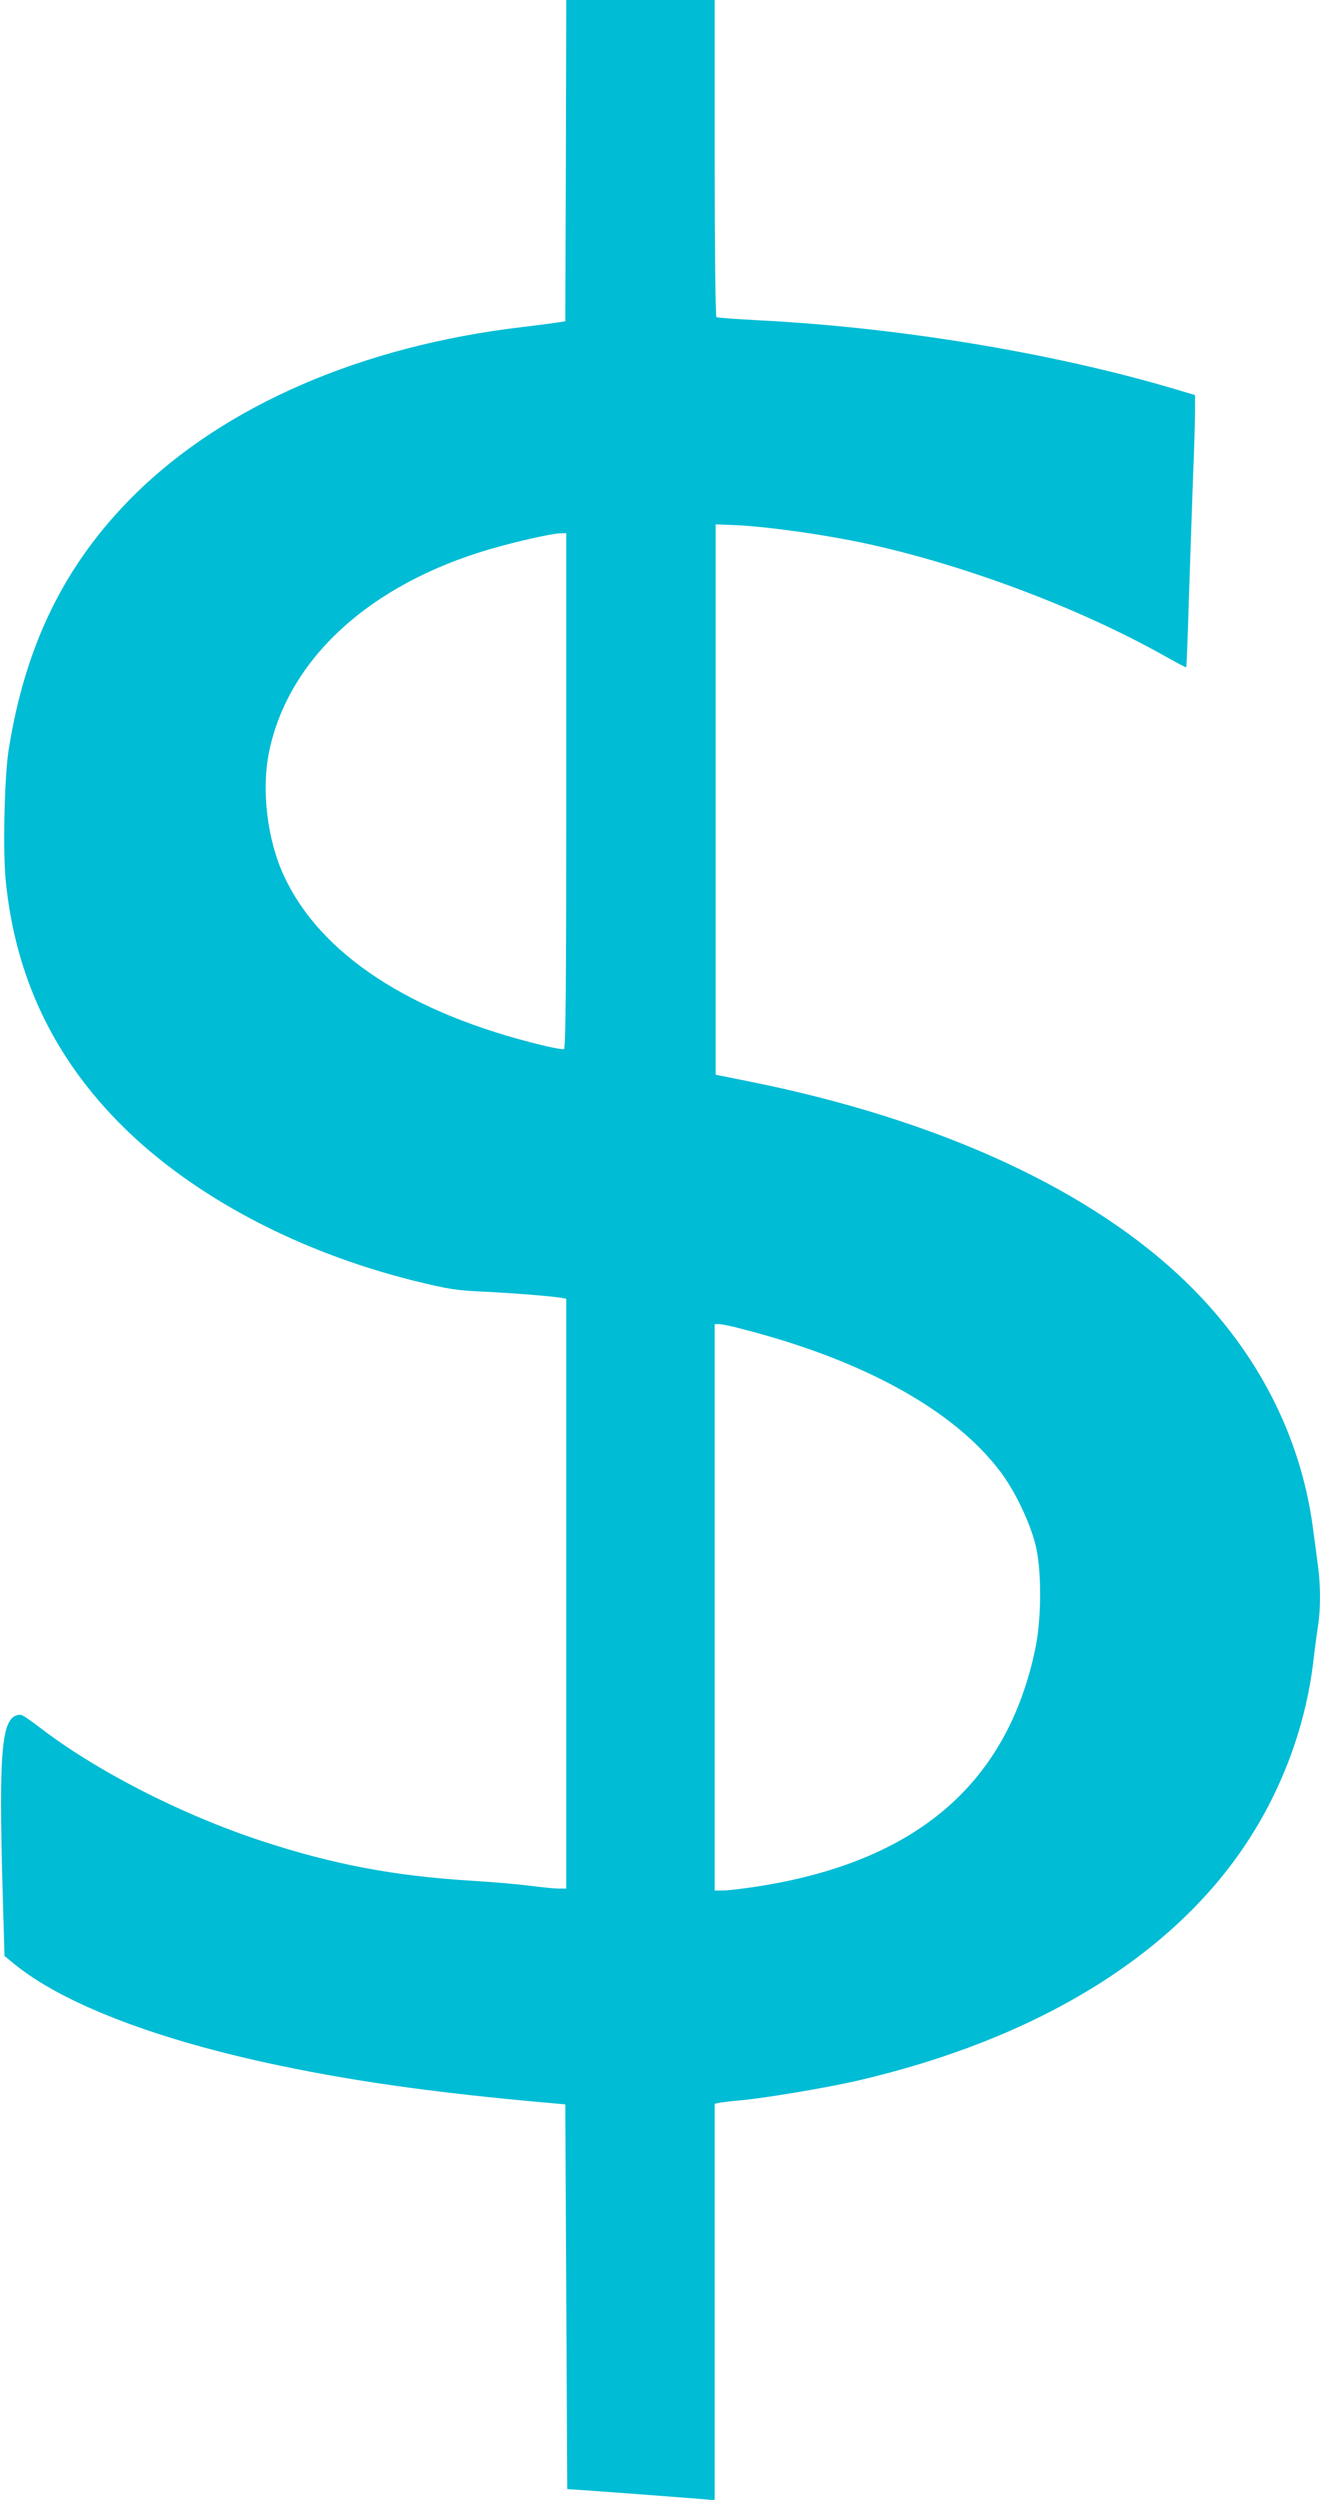 <?xml version="1.0" standalone="no"?>
<!DOCTYPE svg PUBLIC "-//W3C//DTD SVG 20010904//EN"
 "http://www.w3.org/TR/2001/REC-SVG-20010904/DTD/svg10.dtd">
<svg version="1.0" xmlns="http://www.w3.org/2000/svg"
 width="676pt" height="1280pt" viewBox="0 0 676 1280"
 preserveAspectRatio="xMidYMid meet">
<g transform="translate(0,1280) scale(0.1,-0.1)"
fill="#00bcd4" stroke="none">
<path d="M2898 11978 l-3 -823 -45 -7 c-25 -4 -105 -14 -178 -23 -821 -97
-1523 -402 -1986 -861 -352 -350 -555 -761 -641 -1299 -22 -135 -31 -516 -16
-670 48 -496 246 -912 600 -1263 364 -360 899 -643 1496 -791 171 -42 214 -49
360 -55 141 -7 356 -24 393 -32 l22 -4 0 -1510 0 -1510 -39 0 c-22 0 -91 7
-153 15 -62 8 -193 19 -291 25 -399 24 -718 85 -1081 205 -412 136 -844 358
-1134 581 -45 35 -89 64 -96 64 -98 0 -114 -158 -92 -920 l9 -315 51 -42 c241
-196 693 -373 1277 -502 423 -93 857 -155 1454 -208 l90 -8 5 -985 5 -985 105
-7 c130 -9 526 -39 598 -45 l52 -5 0 1015 0 1015 28 6 c15 2 59 8 97 11 129
11 448 65 605 101 914 212 1607 634 1991 1213 184 277 304 600 344 927 8 71
20 157 25 190 13 79 13 209 0 304 -5 41 -17 129 -26 195 -62 469 -282 899
-638 1249 -491 482 -1274 843 -2251 1039 l-170 34 0 1409 0 1409 80 -3 c165
-5 473 -48 699 -97 502 -110 1081 -328 1510 -568 66 -37 120 -66 121 -64 2 1
8 166 14 367 7 201 16 478 21 615 6 138 10 287 10 331 l0 81 -124 37 c-621
182 -1402 310 -2110 346 -115 6 -213 13 -217 16 -5 3 -9 369 -9 815 l0 809
-380 0 -380 0 -2 -822z m2 -3227 c0 -1013 -3 -1320 -12 -1323 -6 -2 -55 6
-107 19 -678 163 -1142 467 -1327 869 -86 185 -116 440 -76 634 98 477 516
859 1134 1039 131 38 312 79 356 80 l32 1 0 -1319z m905 -2757 c616 -158 1080
-414 1317 -728 75 -99 148 -251 180 -371 33 -127 33 -380 0 -537 -145 -694
-612 -1092 -1427 -1218 -71 -11 -149 -20 -172 -20 l-43 0 0 1450 0 1450 23 0
c13 0 68 -11 122 -26z"/>
</g>
</svg>
